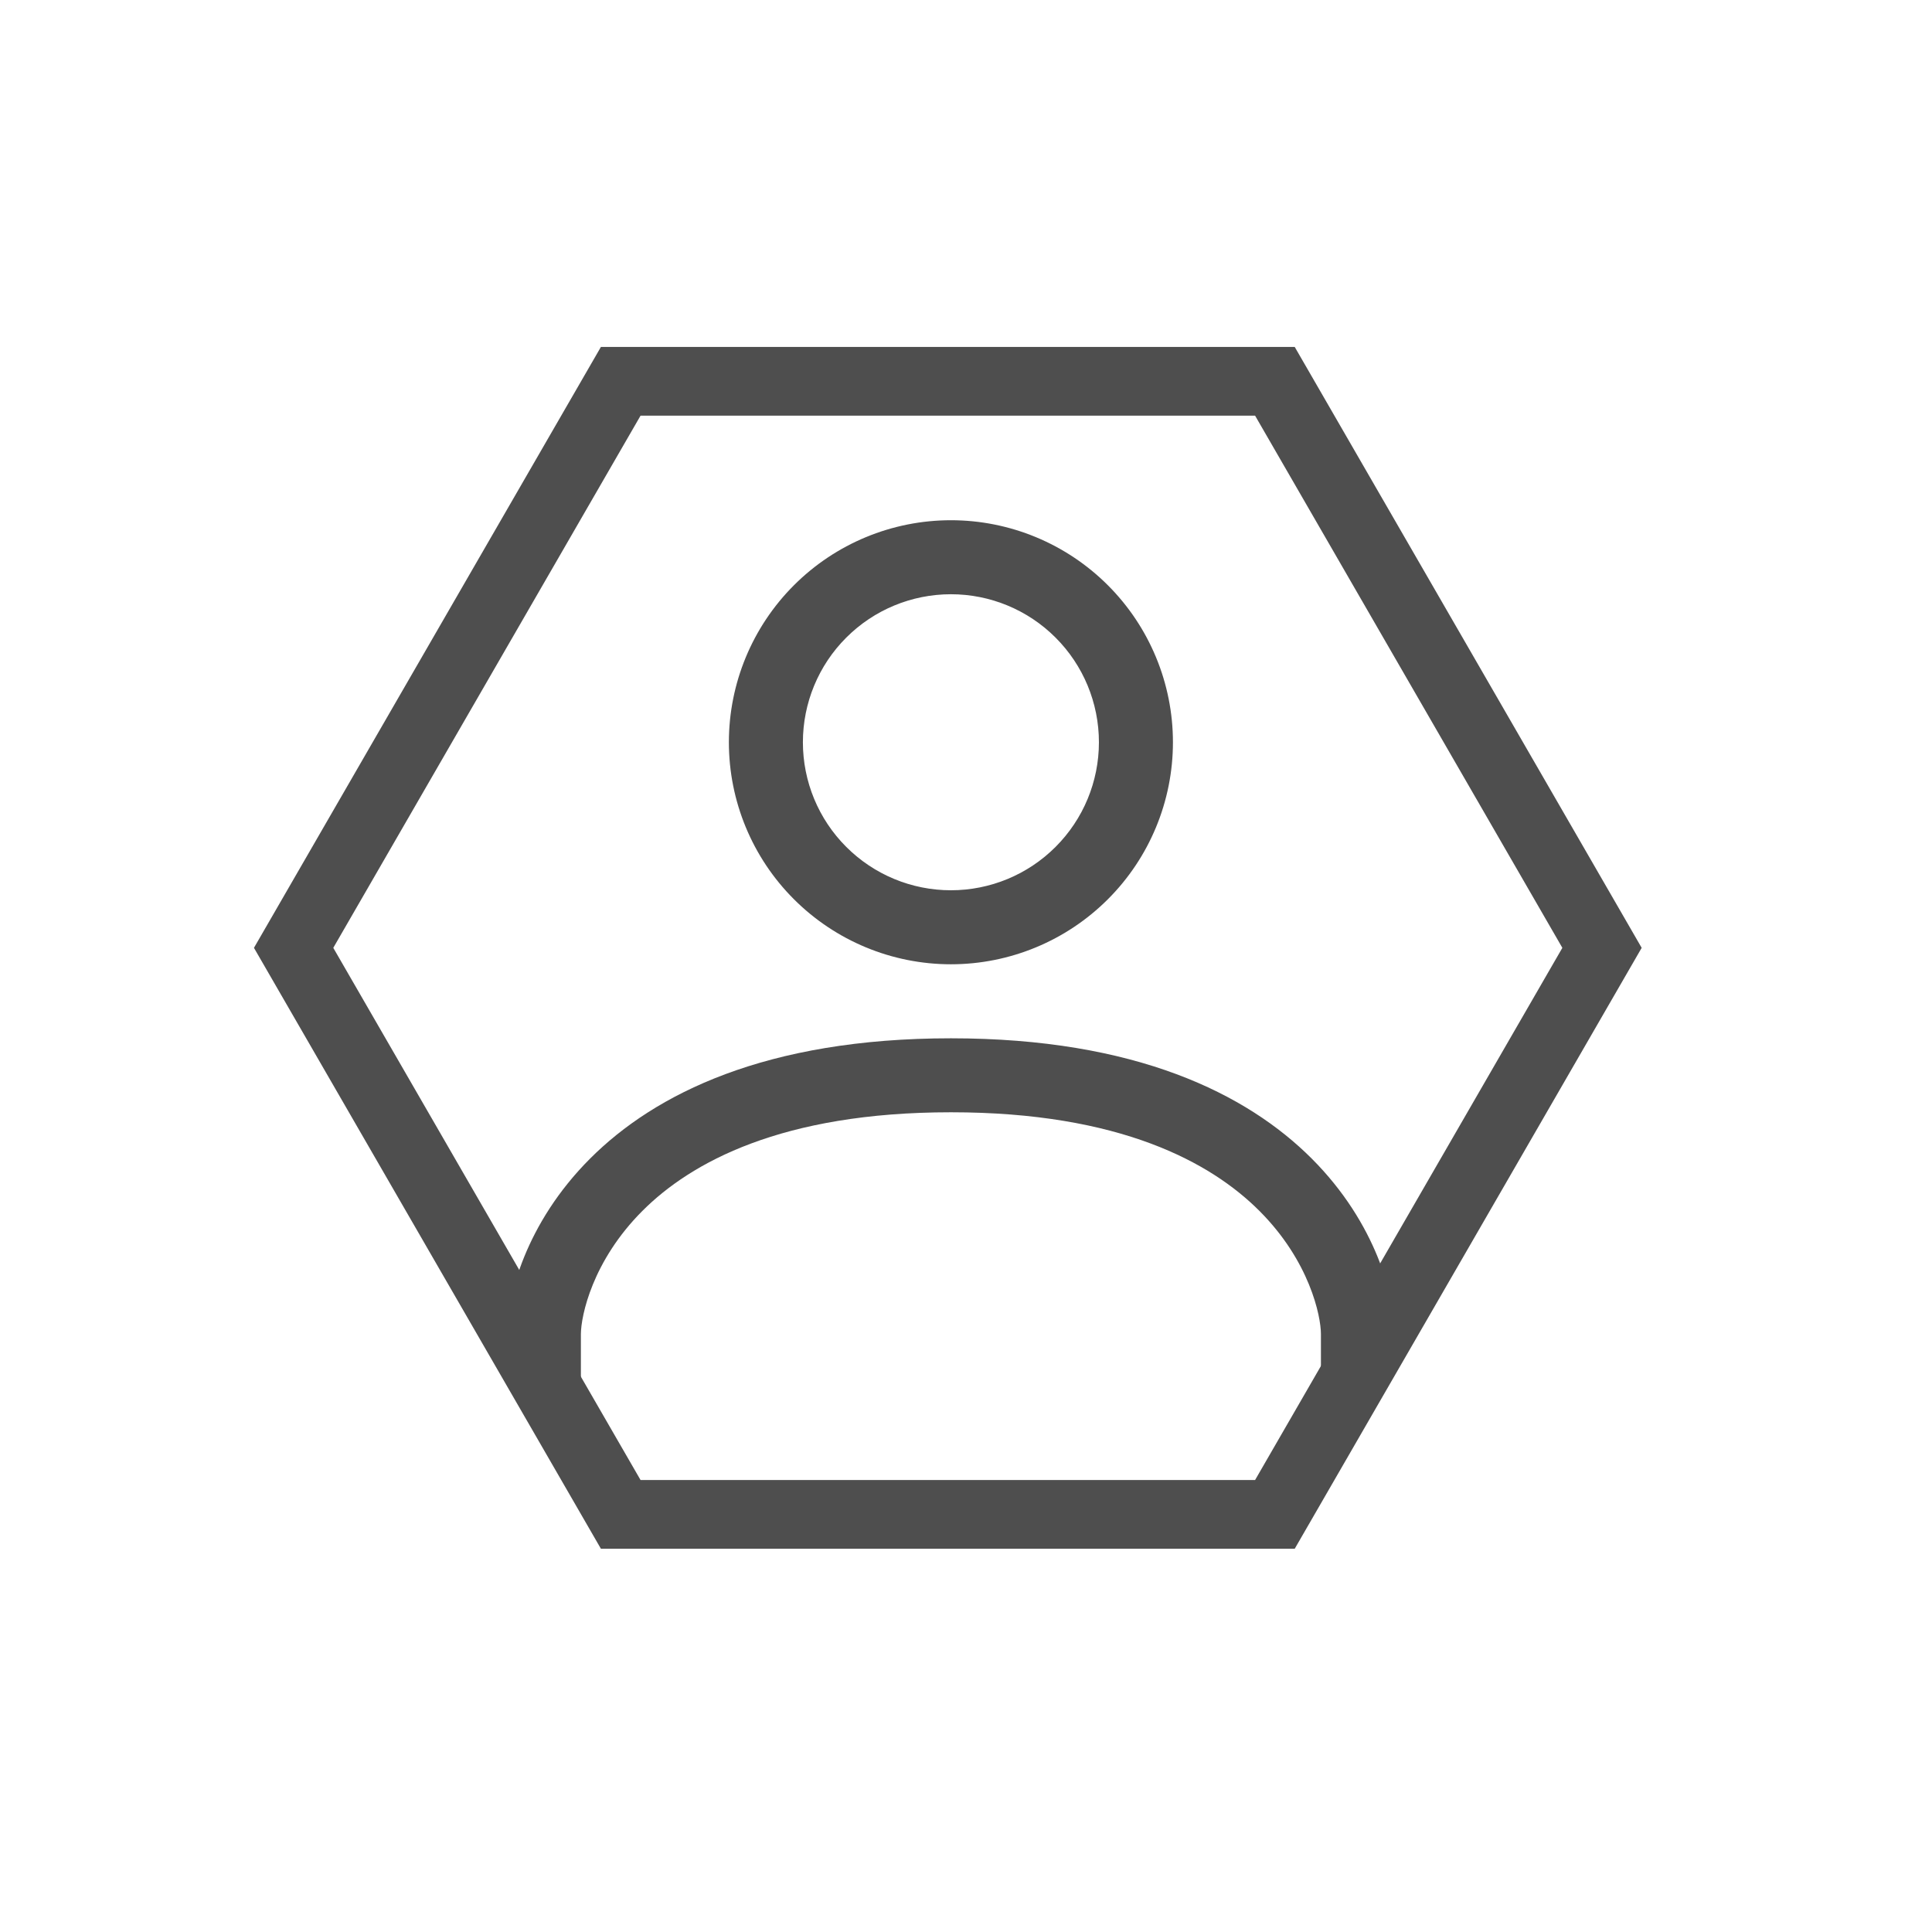 <svg width="45" height="45" viewBox="0 0 45 45" fill="none" xmlns="http://www.w3.org/2000/svg">
<path d="M22.149 22.46C23.52 22.46 24.835 21.915 25.805 20.945C26.775 19.976 27.32 18.66 27.32 17.289C27.32 15.917 26.775 14.602 25.805 13.632C24.835 12.662 23.52 12.117 22.149 12.117C20.777 12.117 19.462 12.662 18.492 13.632C17.522 14.602 16.977 15.917 16.977 17.289C16.977 18.66 17.522 19.976 18.492 20.945C19.462 21.915 20.777 22.46 22.149 22.46ZM25.596 17.289C25.596 18.203 25.233 19.08 24.586 19.726C23.94 20.373 23.063 20.736 22.149 20.736C21.234 20.736 20.357 20.373 19.711 19.726C19.064 19.08 18.701 18.203 18.701 17.289C18.701 16.374 19.064 15.497 19.711 14.851C20.357 14.204 21.234 13.841 22.149 13.841C23.063 13.841 23.94 14.204 24.586 14.851C25.233 15.497 25.596 16.374 25.596 17.289Z" fill="#4E4E4E"/>
<path d="M32.491 31.079C32.491 32.802 30.767 32.802 30.767 32.802V31.072C30.766 30.648 30.502 29.372 29.333 28.203C28.209 27.079 26.094 25.907 22.149 25.907C18.201 25.907 16.088 27.079 14.964 28.203C13.795 29.372 13.533 30.648 13.53 31.072V32.802C13.53 32.802 11.806 32.802 11.806 31.079C11.806 29.355 13.53 24.184 22.149 24.184C30.767 24.184 32.491 29.355 32.491 31.079Z" fill="#4E4E4E"/>
<path d="M14.458 8.881L29.695 8.881L37.314 22.077L29.695 35.273L14.458 35.273L6.839 22.077L14.458 8.881Z" stroke="#4E4E4E" stroke-width="1.6"/>
</svg>

